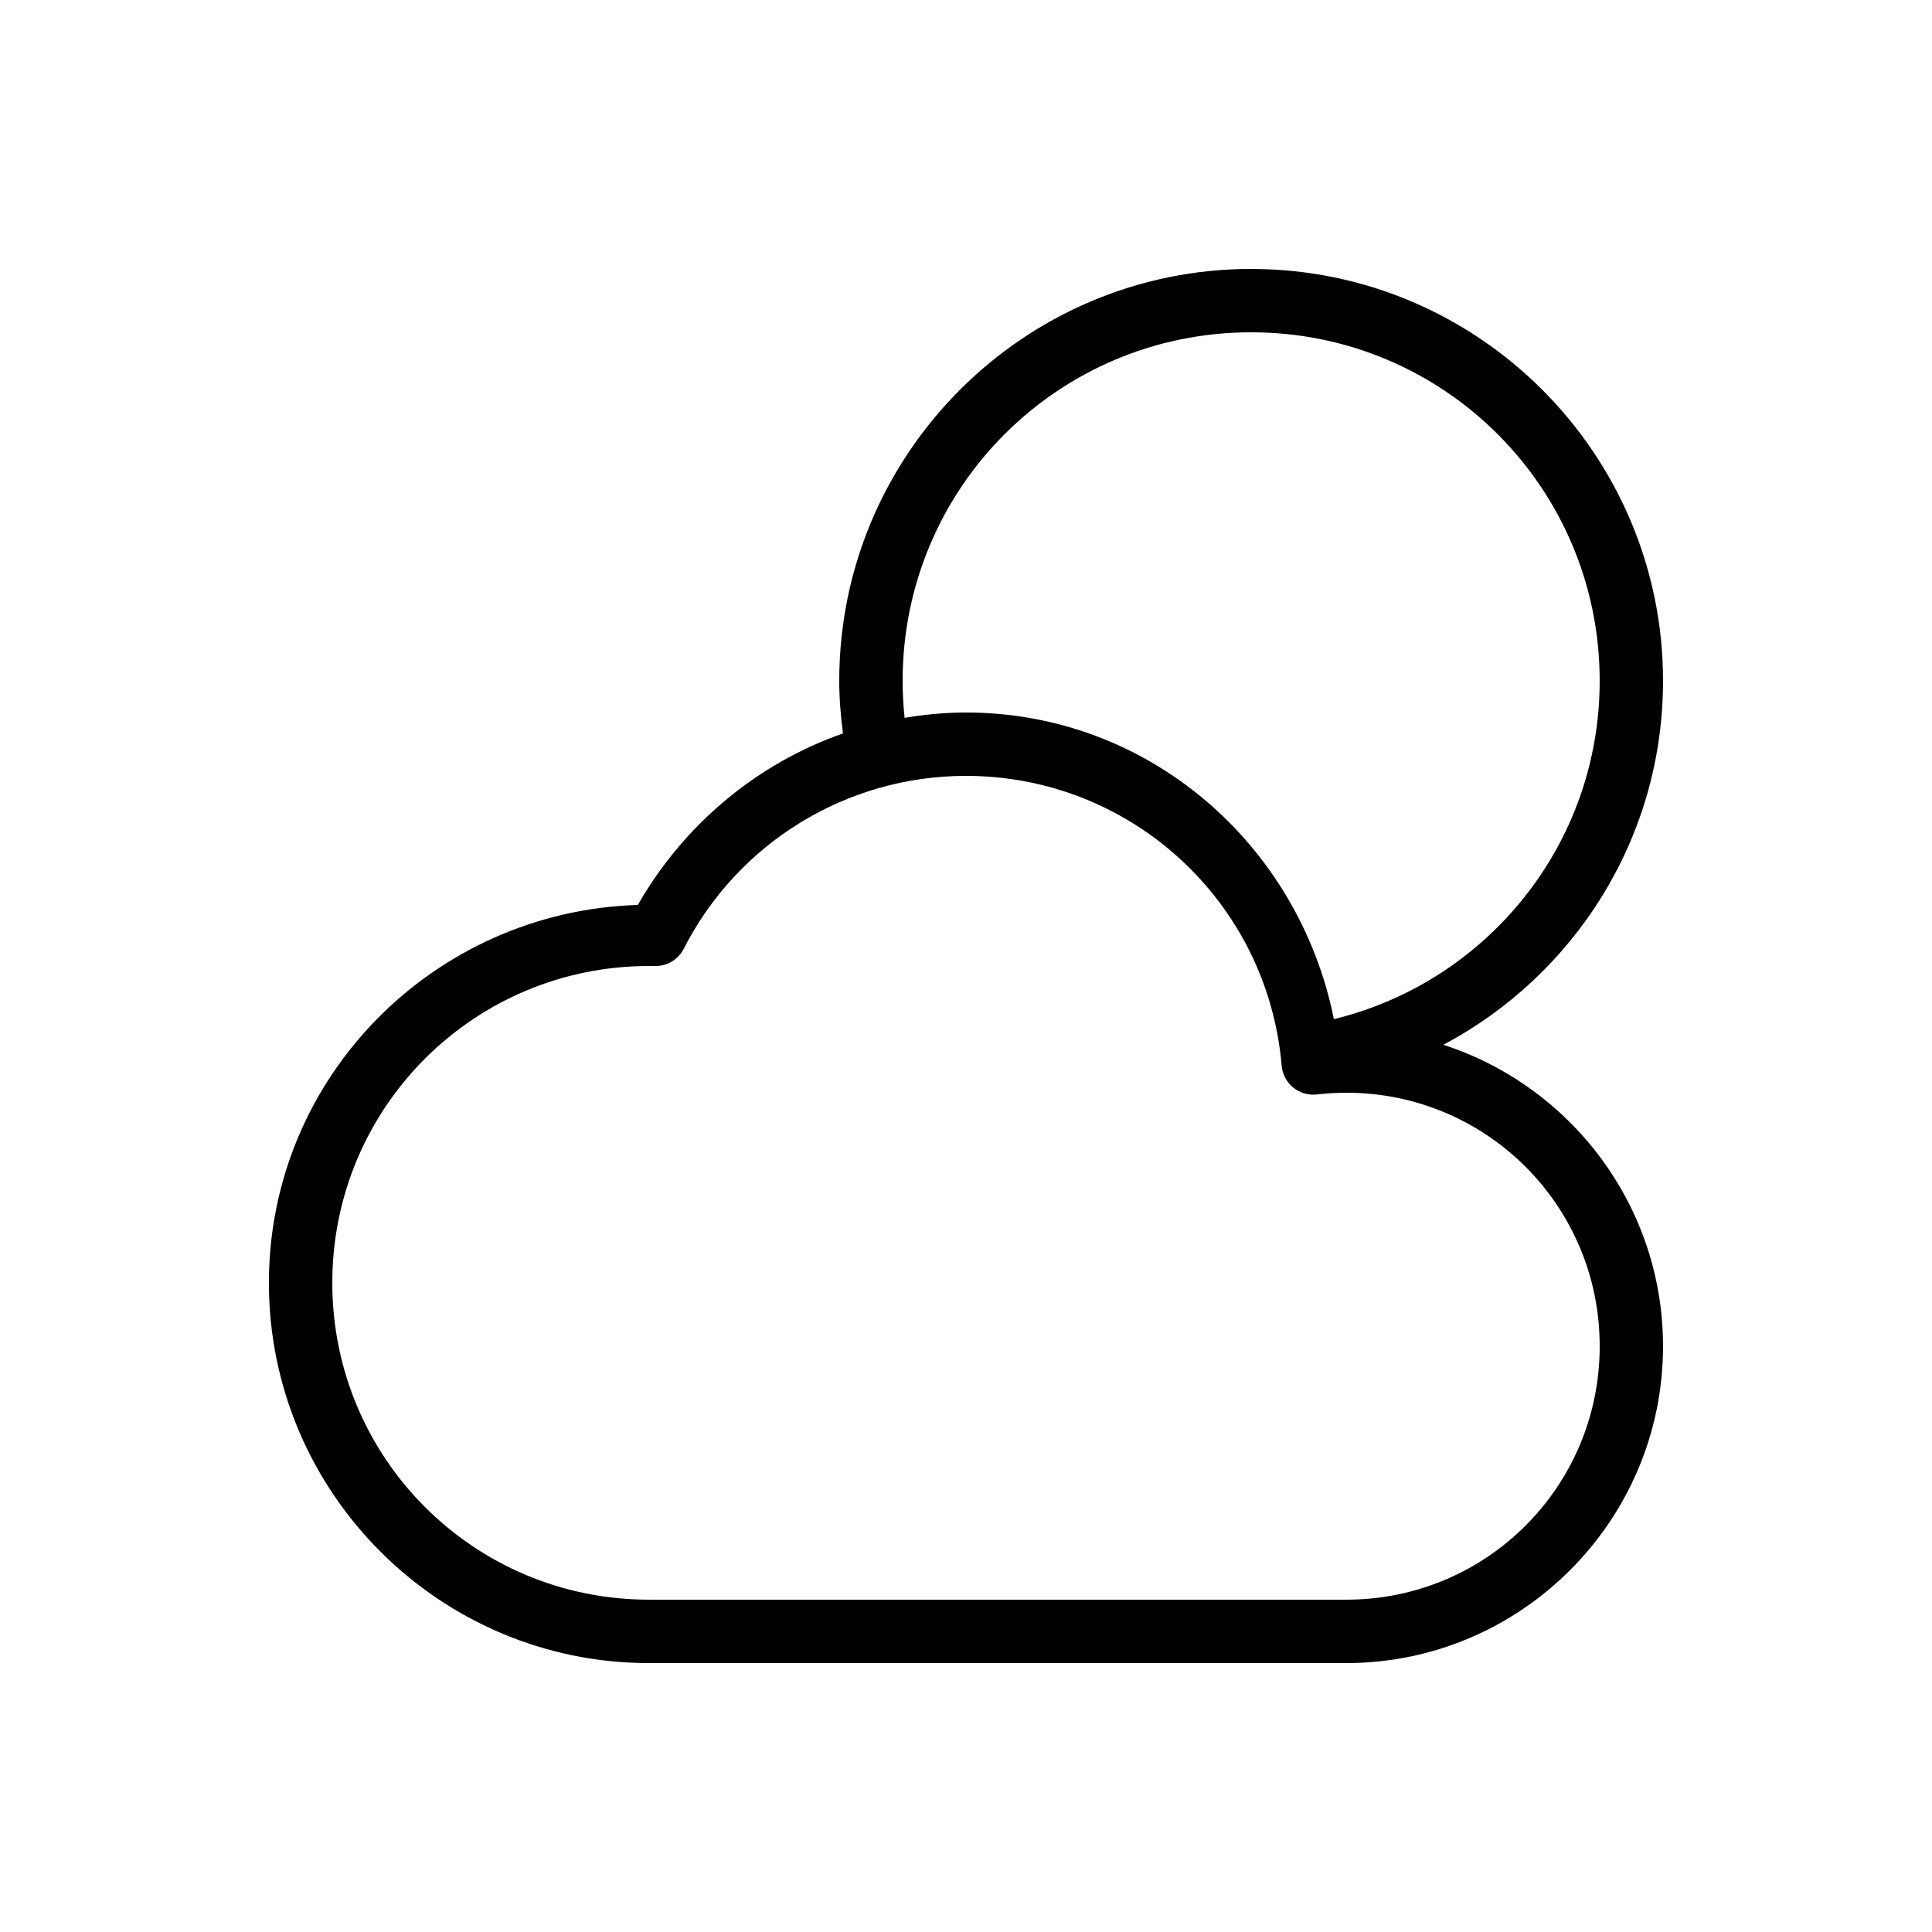 <?xml version="1.0" encoding="UTF-8"?>
<!-- Uploaded to: SVG Repo, www.svgrepo.com, Generator: SVG Repo Mixer Tools -->
<svg fill="#000000" width="800px" height="800px" version="1.1" viewBox="144 144 512 512" xmlns="http://www.w3.org/2000/svg">
 <path d="m475.57 215.27c-60.188 0-109.16 48.973-109.16 109.16 0 4.731 0.398 9.359 0.984 13.941-22.68 7.941-42.07 24-54.367 45.445-54.086 1.688-97.766 45.668-97.766 100.16 0 55.551 45.211 100.76 100.76 100.76h184.73c46.273 0 83.969-37.691 83.969-83.969 0-37.293-24.5-68.977-58.219-79.887 34.605-18.332 58.219-54.648 58.219-96.445 0-60.188-48.973-109.16-109.16-109.16zm0 16.793c51.113 0 92.363 41.254 92.363 92.363 0 43.535-30.035 79.816-70.438 89.66-9.328-46.402-49.148-81.258-97.496-81.262-5.519 0-10.945 0.52-16.27 1.41-0.34-3.223-0.523-6.488-0.523-9.809 0-51.113 41.254-92.363 92.363-92.363zm-75.57 117.55c43.668 0.004 79.926 33.293 83.656 76.801 0.191 2.262 1.293 4.352 3.051 5.789 1.758 1.434 4.023 2.098 6.281 1.84 2.578-0.301 5.176-0.457 7.773-0.461 37.199 0 67.176 29.977 67.176 67.176s-29.977 67.176-67.176 67.176h-184.73c-46.473 0-83.969-37.496-83.969-83.969s37.496-83.969 83.969-83.969c0.512 0 1.012 0.008 1.523 0.016 3.215 0.062 6.18-1.715 7.644-4.578 14.348-28.133 43.223-45.82 74.801-45.82z"/>
</svg>